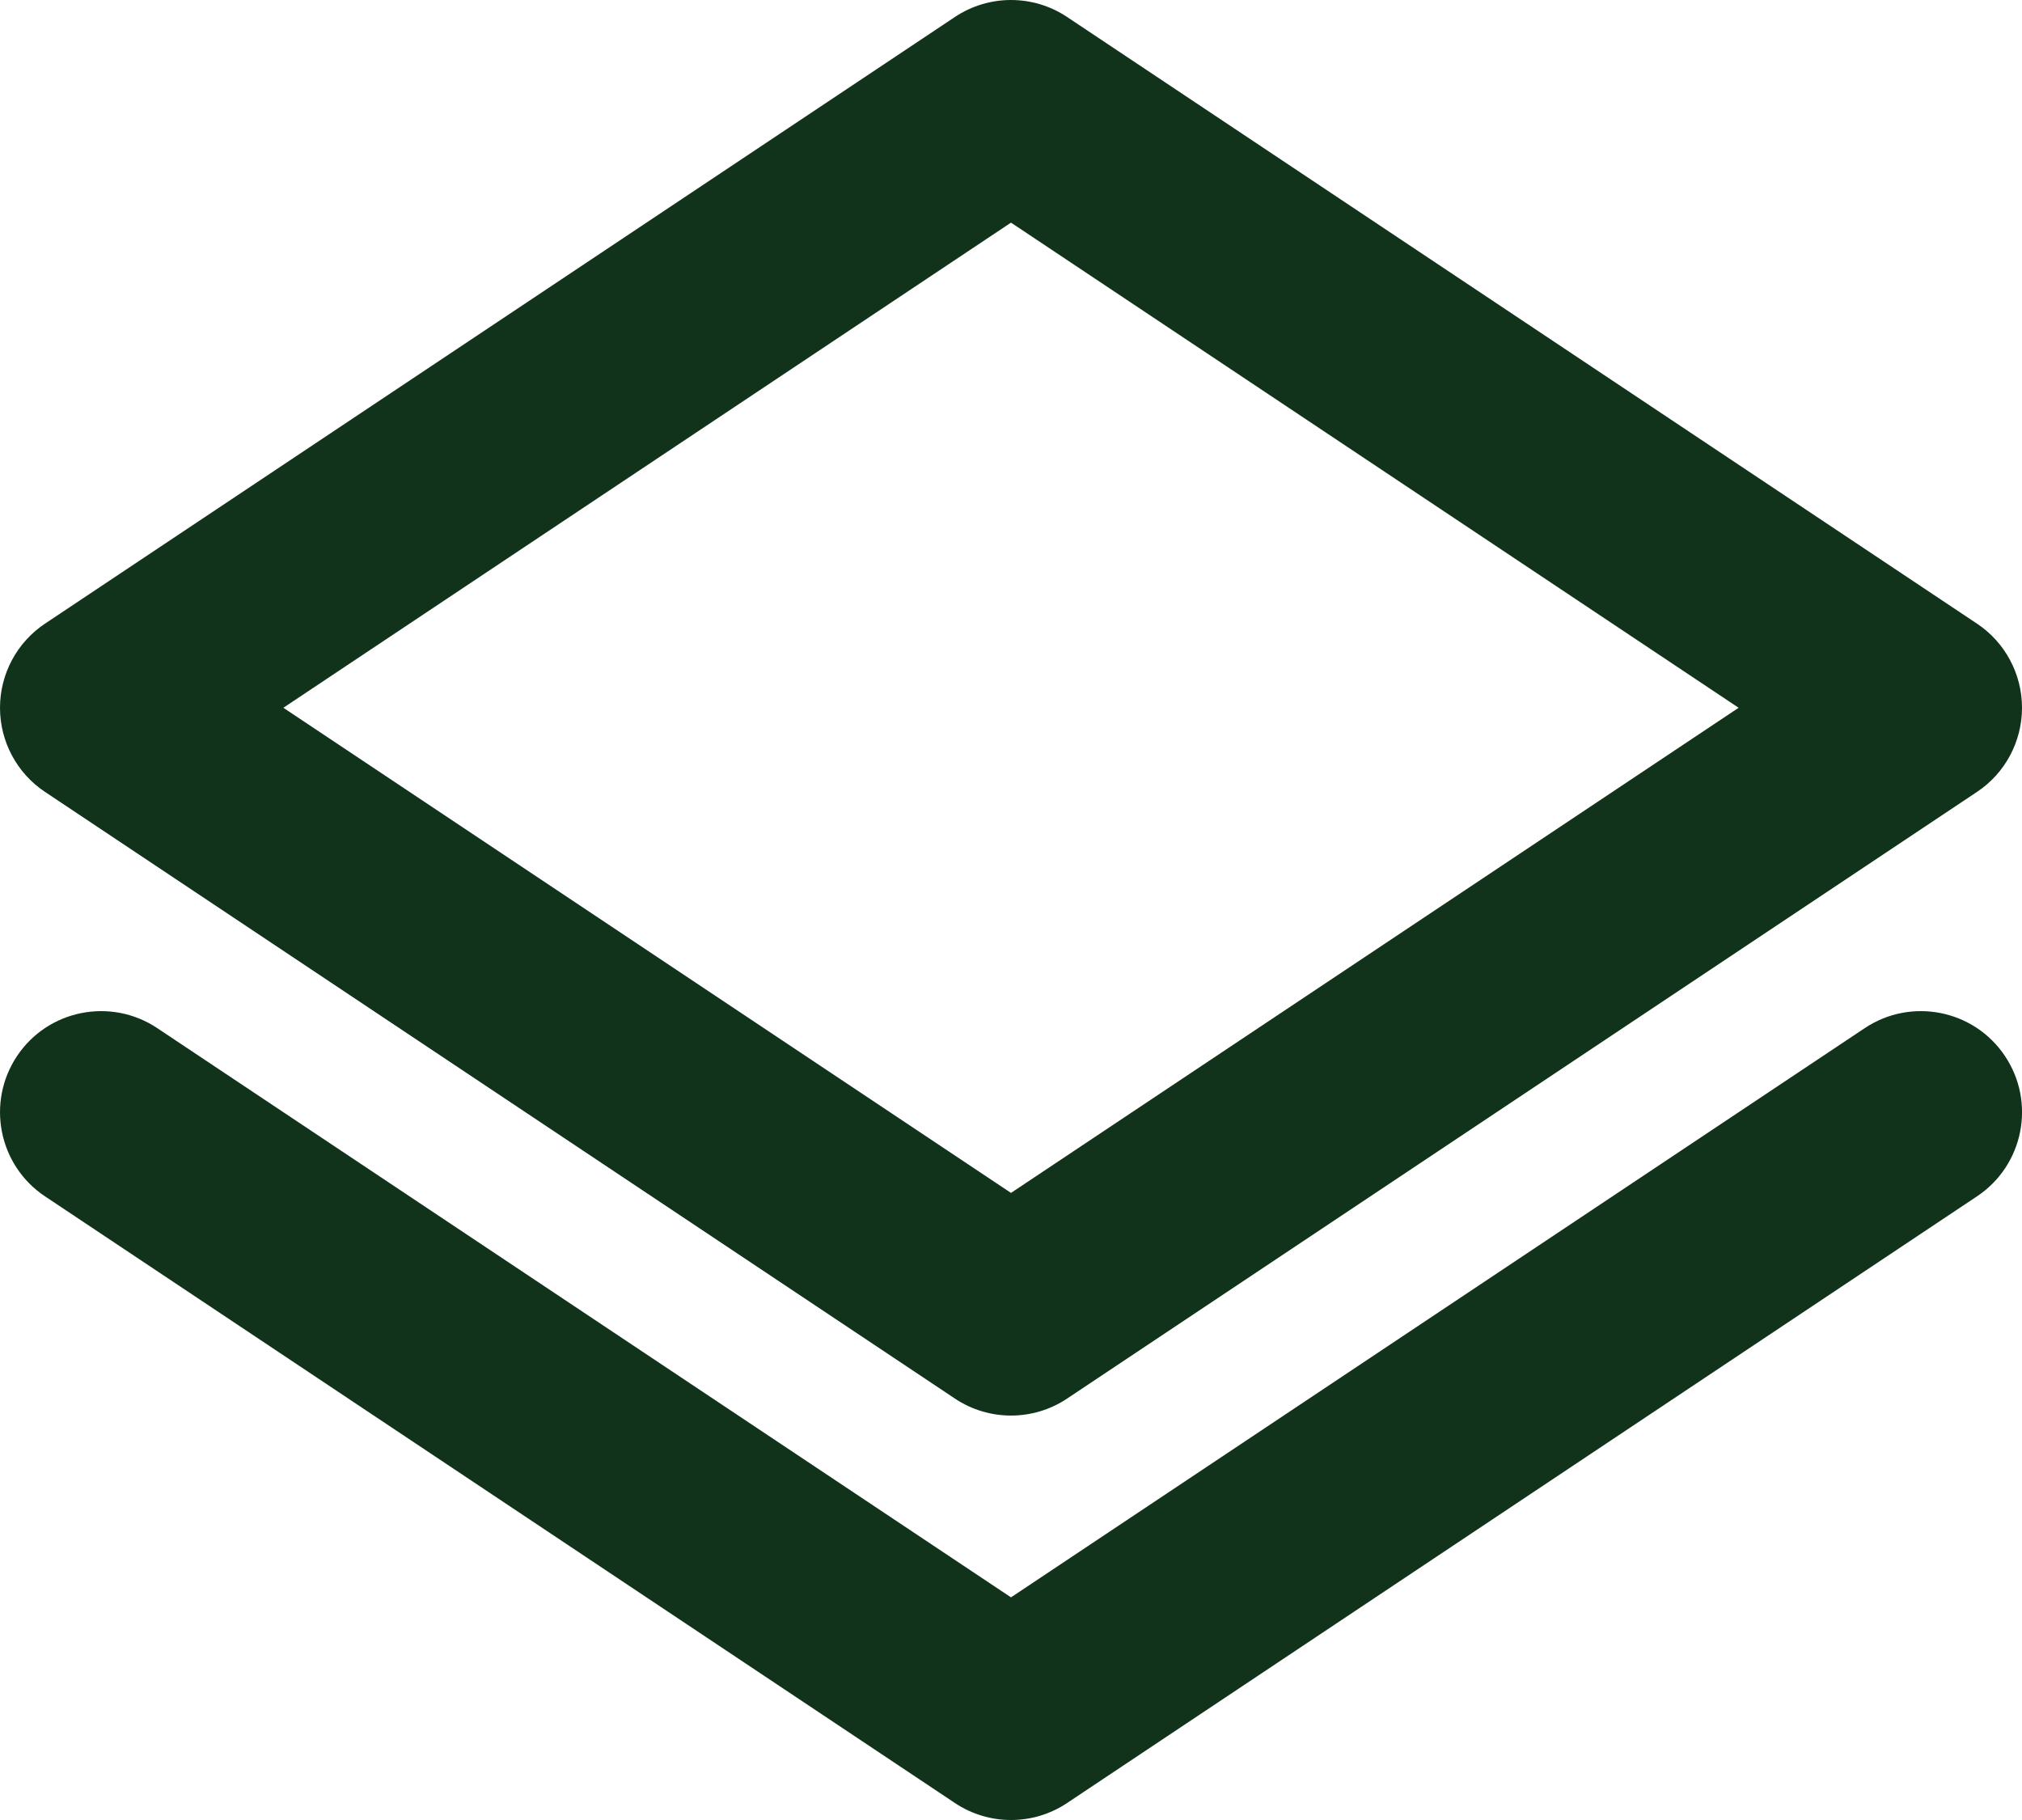 <svg width="20" height="18" viewBox="0 0 20 18" fill="none" xmlns="http://www.w3.org/2000/svg">
<path fill-rule="evenodd" clip-rule="evenodd" d="M9.445 0.168C9.781 -0.056 10.219 -0.056 10.555 0.168L19.555 6.168C19.833 6.353 20 6.666 20 7C20 7.334 19.833 7.647 19.555 7.832L10.555 13.832C10.219 14.056 9.781 14.056 9.445 13.832L0.445 7.832C0.167 7.647 0 7.334 0 7C0 6.666 0.167 6.353 0.445 6.168L9.445 0.168ZM2.803 7L10 11.798L17.197 7L10 2.202L2.803 7ZM0.168 10.445C0.474 9.986 1.095 9.862 1.555 10.168L10 15.798L18.445 10.168C18.905 9.862 19.526 9.986 19.832 10.445C20.139 10.905 20.014 11.526 19.555 11.832L10.555 17.832C10.219 18.056 9.781 18.056 9.445 17.832L0.445 11.832C-0.014 11.526 -0.138 10.905 0.168 10.445Z" fill="#11331B"/>
</svg>
